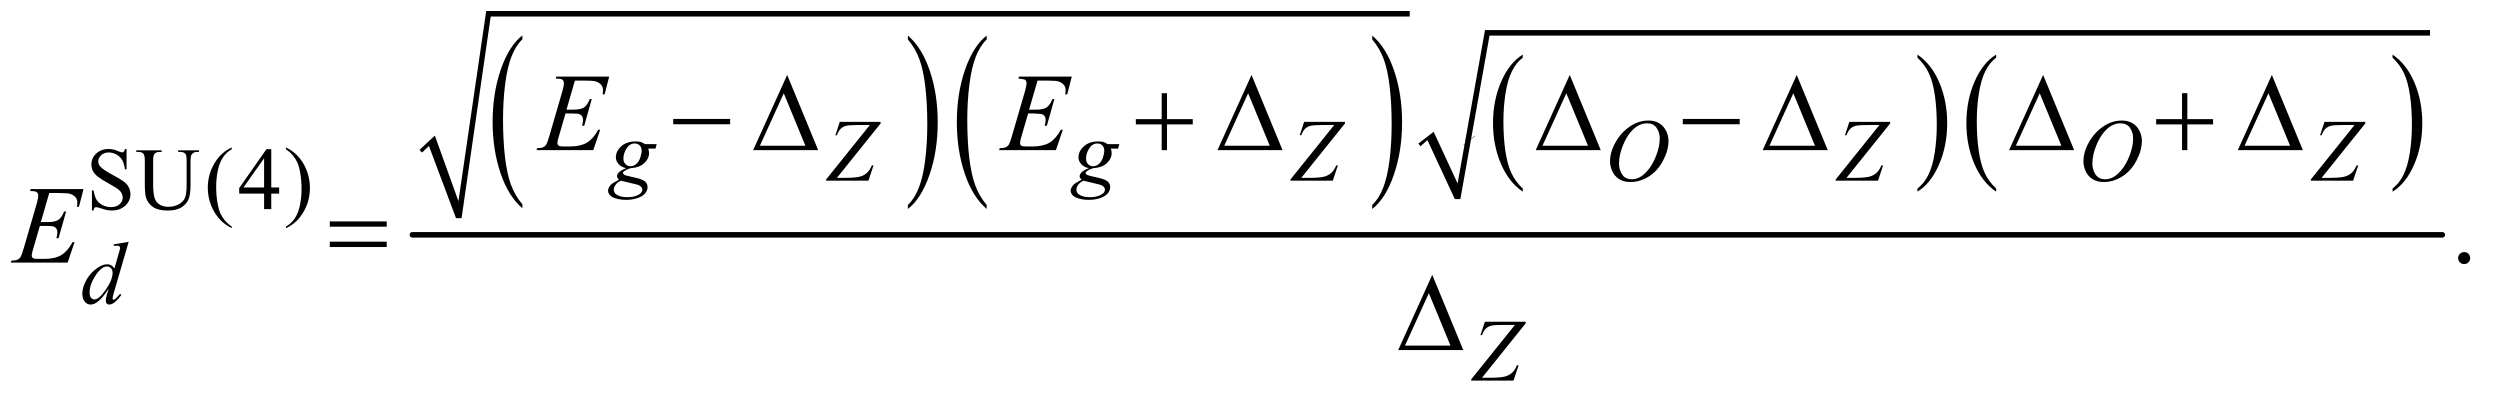 <?xml version="1.0" encoding="UTF-8"?>
<!DOCTYPE svg PUBLIC '-//W3C//DTD SVG 1.0//EN'
          'http://www.w3.org/TR/2001/REC-SVG-20010904/DTD/svg10.dtd'>
<svg stroke-dasharray="none" shape-rendering="auto" xmlns="http://www.w3.org/2000/svg" font-family="'Dialog'" text-rendering="auto" width="353" fill-opacity="1" color-interpolation="auto" color-rendering="auto" preserveAspectRatio="xMidYMid meet" font-size="12px" viewBox="0 0 353 56" fill="black" xmlns:xlink="http://www.w3.org/1999/xlink" stroke="black" image-rendering="auto" stroke-miterlimit="10" stroke-linecap="square" stroke-linejoin="miter" font-style="normal" stroke-width="1" height="56" stroke-dashoffset="0" font-weight="normal" stroke-opacity="1"
><!--Generated by the Batik Graphics2D SVG Generator--><defs id="genericDefs"
  /><g
  ><defs id="defs1"
    ><clipPath clipPathUnits="userSpaceOnUse" id="clipPath1"
      ><path d="M4.01 1.347 L227.886 1.347 L227.886 36.682 L4.01 36.682 L4.01 1.347 Z"
      /></clipPath
      ><clipPath clipPathUnits="userSpaceOnUse" id="clipPath2"
      ><path d="M128.101 43.051 L128.101 1171.949 L7280.701 1171.949 L7280.701 43.051 Z"
      /></clipPath
      ><clipPath clipPathUnits="userSpaceOnUse" id="clipPath3"
      ><path d="M74.106 43.051 L74.106 1171.949 L7554.892 1171.949 L7554.892 43.051 Z"
      /></clipPath
      ><clipPath clipPathUnits="userSpaceOnUse" id="clipPath4"
      ><path d="M383.692 43.051 L383.692 1171.949 L7536.292 1171.949 L7536.292 43.051 Z"
      /></clipPath
    ></defs
    ><g transform="scale(1.576,1.576) translate(-4.01,-1.347) matrix(0.031,0,0,0.031,0,0)"
    ><path d="M1639.094 633.953 L1639.094 645.484 Q1598.422 610.641 1575.75 543.219 Q1553.094 475.797 1553.094 395.641 Q1553.094 312.281 1576.922 243.797 Q1600.766 175.297 1639.094 145.812 L1639.094 157.062 Q1619.938 175.297 1607.625 206.938 Q1595.312 238.562 1589.234 287.219 Q1583.156 335.875 1583.156 388.672 Q1583.156 448.453 1588.766 496.703 Q1594.375 544.953 1605.906 576.719 Q1617.438 608.5 1639.094 633.953 Z" stroke="none" clip-path="url(#clipPath2)"
    /></g
    ><g transform="matrix(0.049,0,0,0.049,-6.318,-2.123)"
    ><path d="M2745.118 157.062 L2745.118 145.812 C2772.232 168.865 2793.342 202.865 2808.446 247.812 C2823.561 292.76 2831.118 341.948 2831.118 395.375 C2831.118 450.958 2823.17 501.625 2807.274 547.375 C2791.389 593.125 2770.67 625.828 2745.118 645.484 L2745.118 633.953 C2757.993 621.807 2768.535 605.188 2776.743 584.094 C2784.951 563.01 2791.055 536.297 2795.055 503.953 C2799.055 471.599 2801.055 437.729 2801.055 402.344 C2801.055 362.677 2799.212 326.714 2795.524 294.453 C2791.837 262.193 2786.123 235.474 2778.383 214.297 C2770.644 193.12 2759.556 174.042 2745.118 157.062 Z" stroke="none" clip-path="url(#clipPath2)"
    /></g
    ><g transform="matrix(0.049,0,0,0.049,-6.318,-2.123)"
    ><path d="M2972.196 633.953 L2972.196 645.484 C2945.081 622.255 2923.967 588.167 2908.852 543.219 C2893.748 498.271 2886.196 449.078 2886.196 395.641 C2886.196 340.068 2894.139 289.453 2910.024 243.797 C2925.92 198.13 2946.644 165.469 2972.196 145.812 L2972.196 157.062 C2959.425 169.219 2948.936 185.844 2940.727 206.938 C2932.519 228.021 2926.389 254.781 2922.337 287.219 C2918.285 319.656 2916.258 353.474 2916.258 388.672 C2916.258 428.526 2918.128 464.536 2921.868 496.703 C2925.607 528.87 2931.321 555.542 2939.008 576.719 C2946.696 597.906 2957.758 616.984 2972.196 633.953 Z" stroke="none" clip-path="url(#clipPath2)"
    /></g
    ><g transform="matrix(0.049,0,0,0.049,-6.318,-2.123)"
    ><path d="M4083.22 157.062 L4083.22 145.812 C4110.335 168.865 4131.444 202.865 4146.548 247.812 C4161.663 292.76 4169.22 341.948 4169.22 395.375 C4169.22 450.958 4161.273 501.625 4145.377 547.375 C4129.491 593.125 4108.773 625.828 4083.22 645.484 L4083.22 633.953 C4096.095 621.807 4106.637 605.188 4114.845 584.094 C4123.054 563.01 4129.158 536.297 4133.158 503.953 C4137.158 471.599 4139.158 437.729 4139.158 402.344 C4139.158 362.677 4137.314 326.714 4133.627 294.453 C4129.939 262.193 4124.226 235.474 4116.486 214.297 C4108.746 193.12 4097.658 174.042 4083.22 157.062 Z" stroke="none" clip-path="url(#clipPath2)"
    /></g
    ><g stroke-linecap="round" stroke-linejoin="round" transform="matrix(0.049,0,0,0.049,-6.318,-2.123)"
    ><path fill="none" d="M1341 479 L1373 449" clip-path="url(#clipPath2)"
    /></g
    ><g stroke-linecap="round" stroke-linejoin="round" transform="matrix(0.049,0,0,0.049,-6.318,-2.123)"
    ><path fill="none" d="M1373 449 L1451 672" clip-path="url(#clipPath2)"
    /></g
    ><g stroke-linecap="round" stroke-linejoin="round" transform="matrix(0.049,0,0,0.049,-6.318,-2.123)"
    ><path fill="none" d="M1451 672 L1536 83" clip-path="url(#clipPath2)"
    /></g
    ><g stroke-linecap="round" stroke-linejoin="round" transform="matrix(0.049,0,0,0.049,-6.318,-2.123)"
    ><path fill="none" d="M1536 83 L4191.205 83" clip-path="url(#clipPath2)"
    /></g
    ><g transform="matrix(0.049,0,0,0.049,-6.318,-2.123)"
    ><path d="M1338 475 L1382 434 L1450 623 L1530 75 L4191.205 75 L4191.205 91 L1543 91 L1459 672 L1443 672 L1365 464 L1345 483 Z" stroke="none" clip-path="url(#clipPath2)"
    /></g
    ><g transform="matrix(0.049,0,0,0.049,-6.318,-2.123)"
    ><path d="M4516.955 586.547 L4516.955 595.672 C4489.944 577.307 4468.908 550.359 4453.845 514.828 C4438.783 479.297 4431.252 440.406 4431.252 398.156 C4431.252 354.219 4439.168 314.203 4455.002 278.109 C4470.835 242.016 4491.486 216.198 4516.955 200.656 L4516.955 209.562 C4504.215 219.167 4493.756 232.307 4485.58 248.984 C4477.402 265.651 4471.298 286.807 4467.267 312.453 C4463.236 338.089 4461.22 364.823 4461.22 392.656 C4461.22 424.156 4463.08 452.625 4466.798 478.062 C4470.527 503.49 4476.22 524.573 4483.877 541.312 C4491.533 558.052 4502.559 573.13 4516.955 586.547 Z" stroke="none" clip-path="url(#clipPath2)"
    /></g
    ><g transform="matrix(0.049,0,0,0.049,-6.318,-2.123)"
    ><path d="M5654.291 209.562 L5654.291 200.656 C5681.312 218.885 5702.354 245.766 5717.416 281.297 C5732.479 316.828 5740.01 355.714 5740.01 397.953 C5740.01 441.891 5732.088 481.943 5716.244 518.109 C5700.411 554.276 5679.76 580.13 5654.291 595.672 L5654.291 586.547 C5667.124 576.943 5677.629 563.802 5685.807 547.125 C5693.994 530.458 5700.078 509.344 5704.057 483.781 C5708.046 458.208 5710.041 431.432 5710.041 403.453 C5710.041 372.099 5708.203 343.672 5704.525 318.172 C5700.848 292.661 5695.155 271.536 5687.447 254.797 C5679.739 238.057 5668.687 222.979 5654.291 209.562 Z" stroke="none" clip-path="url(#clipPath2)"
    /></g
    ><g transform="matrix(0.049,0,0,0.049,-6.318,-2.123)"
    ><path d="M5881.057 586.547 L5881.057 595.672 C5854.046 577.307 5833.01 550.359 5817.947 514.828 C5802.885 479.297 5795.354 440.406 5795.354 398.156 C5795.354 354.219 5803.27 314.203 5819.104 278.109 C5834.937 242.016 5855.588 216.198 5881.057 200.656 L5881.057 209.562 C5868.317 219.167 5857.859 232.307 5849.682 248.984 C5841.504 265.651 5835.4 286.807 5831.369 312.453 C5827.338 338.089 5825.322 364.823 5825.322 392.656 C5825.322 424.156 5827.182 452.625 5830.9 478.062 C5834.629 503.49 5840.322 524.573 5847.979 541.312 C5855.635 558.052 5866.661 573.13 5881.057 586.547 Z" stroke="none" clip-path="url(#clipPath2)"
    /></g
    ><g transform="matrix(0.049,0,0,0.049,-6.318,-2.123)"
    ><path d="M7023.394 209.562 L7023.394 200.656 C7050.415 218.885 7071.456 245.766 7086.519 281.297 C7101.581 316.828 7109.112 355.714 7109.112 397.953 C7109.112 441.891 7101.19 481.943 7085.347 518.109 C7069.513 554.276 7048.862 580.13 7023.394 595.672 L7023.394 586.547 C7036.227 576.943 7046.732 563.802 7054.909 547.125 C7063.097 530.458 7069.18 509.344 7073.159 483.781 C7077.149 458.208 7079.144 431.432 7079.144 403.453 C7079.144 372.099 7077.305 343.672 7073.628 318.172 C7069.951 292.661 7064.258 271.536 7056.55 254.797 C7048.841 238.057 7037.79 222.979 7023.394 209.562 Z" stroke="none" clip-path="url(#clipPath2)"
    /></g
    ><g stroke-linecap="round" stroke-linejoin="round" transform="matrix(0.049,0,0,0.049,-6.318,-2.123)"
    ><path fill="none" d="M4347 461 L4379 435" clip-path="url(#clipPath2)"
    /></g
    ><g stroke-linecap="round" stroke-linejoin="round" transform="matrix(0.049,0,0,0.049,-6.318,-2.123)"
    ><path fill="none" d="M4251.205 435 L4329.205 617" clip-path="url(#clipPath2)"
    /></g
    ><g stroke-linecap="round" stroke-linejoin="round" transform="matrix(0.049,0,0,0.049,-6.318,-2.123)"
    ><path fill="none" d="M4329.205 617 L4414.205 138" clip-path="url(#clipPath2)"
    /></g
    ><g stroke-linecap="round" stroke-linejoin="round" transform="matrix(0.049,0,0,0.049,-6.318,-2.123)"
    ><path fill="none" d="M4414.205 138 L7131.409 138" clip-path="url(#clipPath2)"
    /></g
    ><g transform="matrix(0.049,0,0,0.049,-6.318,-2.123)"
    ><path d="M4216.205 457 L4260.205 423 L4329.205 572 L4408.205 130 L7131.409 130 L7131.409 146 L4421.205 146 L4337.205 617 L4321.205 617 L4242.205 447 L4222.205 465 Z" stroke="none" clip-path="url(#clipPath2)"
    /></g
    ><g stroke-width="16" transform="matrix(0.047,0,0,0.049,-3.495,-2.123)" stroke-linejoin="round" stroke-linecap="round"
    ><line y2="720" fill="none" x1="1313" clip-path="url(#clipPath3)" x2="7412" y1="720"
    /></g
    ><g transform="matrix(0.049,0,0,0.049,-6.318,-2.123)"
    ><path d="M493.612 472.625 L493.612 531.25 L488.987 531.25 C487.487 520 484.8 511.042 480.925 504.375 C477.05 497.708 471.529 492.417 464.362 488.5 C457.196 484.583 449.779 482.625 442.112 482.625 C433.446 482.625 426.279 485.271 420.612 490.562 C414.946 495.854 412.112 501.875 412.112 508.625 C412.112 513.792 413.904 518.5 417.487 522.75 C422.654 529 434.946 537.333 454.362 547.75 C470.196 556.25 481.008 562.771 486.8 567.312 C492.591 571.854 497.05 577.208 500.175 583.375 C503.3 589.542 504.862 596 504.862 602.75 C504.862 615.583 499.883 626.646 489.925 635.938 C479.966 645.229 467.154 649.875 451.487 649.875 C446.571 649.875 441.946 649.5 437.612 648.75 C435.029 648.333 429.675 646.812 421.55 644.188 C413.425 641.562 408.279 640.25 406.112 640.25 C404.029 640.25 402.383 640.875 401.175 642.125 C399.966 643.375 399.071 645.958 398.487 649.875 L393.862 649.875 L393.862 591.75 L398.487 591.75 C400.654 603.917 403.571 613.021 407.237 619.062 C410.904 625.104 416.508 630.125 424.05 634.125 C431.591 638.125 439.862 640.125 448.862 640.125 C459.279 640.125 467.508 637.375 473.55 631.875 C479.591 626.375 482.612 619.875 482.612 612.375 C482.612 608.208 481.466 604 479.175 599.75 C476.883 595.5 473.321 591.542 468.487 587.875 C465.237 585.375 456.362 580.062 441.862 571.938 C427.362 563.812 417.05 557.333 410.925 552.5 C404.8 547.667 400.154 542.333 396.987 536.5 C393.821 530.667 392.237 524.25 392.237 517.25 C392.237 505.083 396.904 494.604 406.237 485.812 C415.571 477.021 427.446 472.625 441.862 472.625 C450.862 472.625 460.404 474.833 470.487 479.25 C475.154 481.333 478.446 482.375 480.362 482.375 C482.529 482.375 484.3 481.729 485.675 480.438 C487.05 479.146 488.154 476.542 488.987 472.625 ZM642.362 481.125 L642.362 476.5 L702.362 476.5 L702.362 481.125 L695.987 481.125 C689.321 481.125 684.196 483.917 680.612 489.5 C678.862 492.083 677.987 498.083 677.987 507.5 L677.987 576.25 C677.987 593.25 676.3 606.438 672.925 615.812 C669.55 625.188 662.925 633.229 653.05 639.938 C643.175 646.646 629.737 650 612.737 650 C594.237 650 580.196 646.792 570.612 640.375 C561.029 633.958 554.237 625.333 550.237 614.5 C547.571 607.083 546.237 593.167 546.237 572.75 L546.237 506.5 C546.237 496.083 544.8 489.25 541.925 486 C539.05 482.75 534.404 481.125 527.987 481.125 L521.612 481.125 L521.612 476.5 L594.862 476.5 L594.862 481.125 L588.362 481.125 C581.362 481.125 576.362 483.333 573.362 487.75 C571.279 490.75 570.237 497 570.237 506.5 L570.237 580.375 C570.237 586.958 570.842 594.5 572.05 603 C573.258 611.5 575.446 618.125 578.612 622.875 C581.779 627.625 586.342 631.542 592.3 634.625 C598.258 637.708 605.571 639.25 614.237 639.25 C625.321 639.25 635.237 636.833 643.987 632 C652.737 627.167 658.717 620.979 661.925 613.438 C665.133 605.896 666.737 593.125 666.737 575.125 L666.737 506.5 C666.737 495.917 665.571 489.292 663.237 486.625 C659.987 482.958 655.154 481.125 648.737 481.125 ZM796.737 696.125 L796.737 700.75 C784.154 694.417 773.654 687 765.237 678.5 C753.237 666.417 743.987 652.167 737.487 635.75 C730.987 619.333 727.737 602.292 727.737 584.625 C727.737 558.792 734.112 535.229 746.862 513.938 C759.612 492.646 776.237 477.417 796.737 468.25 L796.737 473.5 C786.487 479.167 778.071 486.917 771.487 496.75 C764.904 506.583 759.987 519.042 756.737 534.125 C753.487 549.208 751.862 564.958 751.862 581.375 C751.862 599.208 753.237 615.417 755.987 630 C758.154 641.5 760.779 650.729 763.862 657.688 C766.946 664.646 771.092 671.333 776.3 677.75 C781.508 684.167 788.321 690.292 796.737 696.125 ZM933.362 583.5 L933.362 601.25 L910.612 601.25 L910.612 646 L889.987 646 L889.987 601.25 L818.237 601.25 L818.237 585.25 L896.862 473 L910.612 473 L910.612 583.5 ZM889.987 583.5 L889.987 499.375 L830.487 583.5 ZM952.987 473.5 L952.987 468.25 C965.654 474.5 976.196 481.875 984.612 490.375 C996.529 502.542 1005.737 516.812 1012.237 533.188 C1018.737 549.562 1021.987 566.625 1021.987 584.375 C1021.987 610.208 1015.633 633.771 1002.925 655.062 C990.216 676.354 973.571 691.583 952.987 700.75 L952.987 696.125 C963.237 690.375 971.675 682.604 978.3 672.812 C984.925 663.021 989.842 650.562 993.05 635.438 C996.258 620.312 997.862 604.542 997.862 588.125 C997.862 570.375 996.487 554.167 993.737 539.5 C991.654 528 989.05 518.792 985.925 511.875 C982.8 504.958 978.654 498.292 973.487 491.875 C968.321 485.458 961.487 479.333 952.987 473.5 Z" stroke="none" clip-path="url(#clipPath2)"
    /></g
    ><g transform="matrix(0.049,0,0,0.049,-18.924,-2.123)"
    ><path d="M7487 769.688 Q7494.344 769.688 7499.344 774.766 Q7504.344 779.844 7504.344 787.031 Q7504.344 794.219 7499.266 799.297 Q7494.188 804.375 7487 804.375 Q7479.812 804.375 7474.734 799.297 Q7469.656 794.219 7469.656 787.031 Q7469.656 779.688 7474.734 774.688 Q7479.812 769.688 7487 769.688 Z" stroke="none" clip-path="url(#clipPath4)"
    /></g
    ><g transform="matrix(0.049,0,0,0.049,-6.318,-2.123)"
    ><path d="M2021.375 458.625 L2017.75 471.625 L1996.875 471.625 C1998.458 476.125 1999.25 480.333 1999.25 484.25 C1999.25 495.25 1994.583 505.042 1985.25 513.625 C1975.833 522.208 1962.917 526.958 1946.5 527.875 C1937.667 530.542 1931.042 533.708 1926.625 537.375 C1924.958 538.708 1924.125 540.083 1924.125 541.5 C1924.125 543.167 1924.875 544.688 1926.375 546.062 C1927.875 547.438 1931.667 548.833 1937.75 550.25 L1962 555.875 C1975.417 559.042 1984.292 562.792 1988.625 567.125 C1992.875 571.542 1995 576.625 1995 582.375 C1995 589.208 1992.479 595.458 1987.438 601.125 C1982.396 606.792 1975.021 611.229 1965.312 614.438 C1955.604 617.646 1944.875 619.25 1933.125 619.25 C1922.792 619.25 1913.375 618.021 1904.875 615.562 C1896.375 613.104 1890.292 609.792 1886.625 605.625 C1882.958 601.458 1881.125 597.167 1881.125 592.75 C1881.125 589.167 1882.312 585.438 1884.688 581.562 C1887.062 577.688 1890.042 574.5 1893.625 572 C1895.875 570.417 1902.25 566.667 1912.75 560.75 C1908.917 557.75 1907 554.458 1907 550.875 C1907 547.542 1908.688 544 1912.062 540.25 C1915.438 536.5 1922.583 532.375 1933.5 527.875 C1924.333 526.125 1917.062 522.292 1911.688 516.375 C1906.312 510.458 1903.625 503.875 1903.625 496.625 C1903.625 484.792 1908.812 474.208 1919.188 464.875 C1929.562 455.542 1943.375 450.875 1960.625 450.875 C1966.875 450.875 1972 451.5 1976 452.75 C1980 454 1983.875 455.958 1987.625 458.625 ZM1978 478.25 C1978 471.583 1976.146 466.333 1972.438 462.5 C1968.729 458.667 1963.875 456.75 1957.875 456.75 C1948.458 456.75 1940.688 461.479 1934.562 470.938 C1928.438 480.396 1925.375 490.25 1925.375 500.5 C1925.375 506.917 1927.333 512.167 1931.25 516.25 C1935.167 520.333 1939.917 522.375 1945.5 522.375 C1949.917 522.375 1954.188 521.167 1958.312 518.75 C1962.438 516.333 1965.917 513 1968.75 508.75 C1971.583 504.5 1973.833 499.083 1975.5 492.5 C1977.167 485.917 1978 481.167 1978 478.25 ZM1918.125 564 C1911.375 567.083 1906.271 571.042 1902.812 575.875 C1899.354 580.708 1897.625 585.458 1897.625 590.125 C1897.625 595.625 1900.125 600.167 1905.125 603.75 C1912.292 608.917 1922.792 611.5 1936.625 611.5 C1948.542 611.5 1958.729 609.479 1967.188 605.438 C1975.646 601.396 1979.875 596.167 1979.875 589.75 C1979.875 586.5 1978.312 583.417 1975.188 580.5 C1972.062 577.583 1966 575.208 1957 573.375 C1952.083 572.375 1939.125 569.25 1918.125 564 ZM2548.852 394.5 L2666.477 394.5 L2666.477 399.125 L2540.602 555.875 L2560.227 555.875 C2581.394 555.875 2596.331 554.833 2605.04 552.75 C2613.748 550.667 2620.998 547.042 2626.79 541.875 C2632.581 536.708 2637.436 529.375 2641.352 519.875 L2646.102 519.875 L2631.477 564 L2509.602 564 L2509.602 560.375 L2635.477 403.625 L2600.352 403.625 C2585.019 403.625 2574.227 404.312 2567.977 405.688 C2561.727 407.062 2556.373 409.854 2551.915 414.062 C2547.456 418.271 2543.686 424.625 2540.602 433.125 L2536.227 433.125 ZM3354.477 458.625 L3350.852 471.625 L3329.977 471.625 C3331.561 476.125 3332.352 480.333 3332.352 484.25 C3332.352 495.25 3327.686 505.042 3318.352 513.625 C3308.936 522.208 3296.019 526.958 3279.602 527.875 C3270.769 530.542 3264.144 533.708 3259.727 537.375 C3258.061 538.708 3257.227 540.083 3257.227 541.5 C3257.227 543.167 3257.977 544.688 3259.477 546.062 C3260.977 547.438 3264.769 548.833 3270.852 550.25 L3295.102 555.875 C3308.519 559.042 3317.394 562.792 3321.727 567.125 C3325.977 571.542 3328.102 576.625 3328.102 582.375 C3328.102 589.208 3325.581 595.458 3320.54 601.125 C3315.498 606.792 3308.123 611.229 3298.415 614.438 C3288.706 617.646 3277.977 619.25 3266.227 619.25 C3255.894 619.25 3246.477 618.021 3237.977 615.562 C3229.477 613.104 3223.394 609.792 3219.727 605.625 C3216.061 601.458 3214.227 597.167 3214.227 592.75 C3214.227 589.167 3215.415 585.438 3217.79 581.562 C3220.165 577.688 3223.144 574.5 3226.727 572 C3228.977 570.417 3235.352 566.667 3245.852 560.75 C3242.019 557.75 3240.102 554.458 3240.102 550.875 C3240.102 547.542 3241.79 544 3245.165 540.25 C3248.54 536.5 3255.686 532.375 3266.602 527.875 C3257.436 526.125 3250.165 522.292 3244.79 516.375 C3239.415 510.458 3236.727 503.875 3236.727 496.625 C3236.727 484.792 3241.915 474.208 3252.29 464.875 C3262.665 455.542 3276.477 450.875 3293.727 450.875 C3299.977 450.875 3305.102 451.5 3309.102 452.75 C3313.102 454 3316.977 455.958 3320.727 458.625 ZM3311.102 478.25 C3311.102 471.583 3309.248 466.333 3305.54 462.5 C3301.831 458.667 3296.977 456.75 3290.977 456.75 C3281.561 456.75 3273.79 461.479 3267.665 470.938 C3261.54 480.396 3258.477 490.25 3258.477 500.5 C3258.477 506.917 3260.436 512.167 3264.352 516.25 C3268.269 520.333 3273.019 522.375 3278.602 522.375 C3283.019 522.375 3287.29 521.167 3291.415 518.75 C3295.54 516.333 3299.019 513 3301.852 508.75 C3304.686 504.5 3306.936 499.083 3308.602 492.5 C3310.269 485.917 3311.102 481.167 3311.102 478.25 ZM3251.227 564 C3244.477 567.083 3239.373 571.042 3235.915 575.875 C3232.456 580.708 3230.727 585.458 3230.727 590.125 C3230.727 595.625 3233.227 600.167 3238.227 603.75 C3245.394 608.917 3255.894 611.5 3269.727 611.5 C3281.644 611.5 3291.831 609.479 3300.29 605.438 C3308.748 601.396 3312.977 596.167 3312.977 589.75 C3312.977 586.5 3311.415 583.417 3308.29 580.5 C3305.165 577.583 3299.102 575.208 3290.102 573.375 C3285.186 572.375 3272.227 569.25 3251.227 564 ZM3886.954 394.5 L4004.579 394.5 L4004.579 399.125 L3878.704 555.875 L3898.329 555.875 C3919.496 555.875 3934.433 554.833 3943.142 552.75 C3951.85 550.667 3959.1 547.042 3964.892 541.875 C3970.683 536.708 3975.538 529.375 3979.454 519.875 L3984.204 519.875 L3969.58 564 L3847.705 564 L3847.705 560.375 L3973.58 403.625 L3938.455 403.625 C3923.121 403.625 3912.33 404.312 3906.08 405.688 C3899.83 407.062 3894.475 409.854 3890.017 414.062 C3885.559 418.271 3881.788 424.625 3878.705 433.125 L3874.33 433.125 ZM4879.329 390.625 C4890.579 390.625 4900.538 393.062 4909.204 397.938 C4917.871 402.812 4924.663 410.021 4929.579 419.562 C4934.496 429.104 4936.954 439 4936.954 449.25 C4936.954 467.417 4931.683 486.479 4921.142 506.438 C4910.6 526.396 4896.829 541.625 4879.829 552.125 C4862.829 562.625 4845.246 567.875 4827.079 567.875 C4813.996 567.875 4803.058 564.979 4794.267 559.188 C4785.475 553.396 4778.975 545.75 4774.767 536.25 C4770.558 526.75 4768.454 517.542 4768.454 508.625 C4768.454 492.792 4772.267 477.146 4779.892 461.688 C4787.517 446.229 4796.621 433.312 4807.204 422.938 C4817.788 412.562 4829.079 404.583 4841.079 399 C4853.079 393.417 4865.829 390.625 4879.329 390.625 ZM4875.079 398.625 C4866.746 398.625 4858.6 400.688 4850.642 404.812 C4842.683 408.938 4834.788 415.688 4826.954 425.062 C4819.121 434.438 4812.079 446.708 4805.829 461.875 C4798.163 480.542 4794.329 498.167 4794.329 514.75 C4794.329 526.583 4797.371 537.062 4803.454 546.188 C4809.538 555.312 4818.871 559.875 4831.454 559.875 C4839.038 559.875 4846.475 558 4853.767 554.25 C4861.058 550.5 4868.663 544.083 4876.579 535 C4886.496 523.583 4894.829 509.021 4901.579 491.312 C4908.329 473.604 4911.704 457.083 4911.704 441.75 C4911.704 430.417 4908.663 420.396 4902.579 411.688 C4896.496 402.979 4887.329 398.625 4875.079 398.625 ZM5458.056 394.5 L5575.681 394.5 L5575.681 399.125 L5449.806 555.875 L5469.431 555.875 C5490.598 555.875 5505.535 554.833 5514.244 552.75 C5522.952 550.667 5530.202 547.042 5535.994 541.875 C5541.785 536.708 5546.64 529.375 5550.556 519.875 L5555.306 519.875 L5540.682 564 L5418.807 564 L5418.807 560.375 L5544.682 403.625 L5509.557 403.625 C5494.223 403.625 5483.432 404.312 5477.182 405.688 C5470.932 407.062 5465.578 409.854 5461.119 414.062 C5456.661 418.271 5452.89 424.625 5449.807 433.125 L5445.432 433.125 ZM6243.431 390.625 C6254.681 390.625 6264.64 393.062 6273.306 397.938 C6281.973 402.812 6288.765 410.021 6293.681 419.562 C6298.598 429.104 6301.056 439 6301.056 449.25 C6301.056 467.417 6295.785 486.479 6285.244 506.438 C6274.702 526.396 6260.931 541.625 6243.931 552.125 C6226.931 562.625 6209.348 567.875 6191.181 567.875 C6178.098 567.875 6167.16 564.979 6158.369 559.188 C6149.577 553.396 6143.077 545.75 6138.869 536.25 C6134.66 526.75 6132.556 517.542 6132.556 508.625 C6132.556 492.792 6136.369 477.146 6143.994 461.688 C6151.619 446.229 6160.723 433.312 6171.306 422.938 C6181.89 412.562 6193.181 404.583 6205.181 399 C6217.181 393.417 6229.931 390.625 6243.431 390.625 ZM6239.181 398.625 C6230.848 398.625 6222.702 400.688 6214.744 404.812 C6206.785 408.938 6198.89 415.688 6191.056 425.062 C6183.223 434.438 6176.181 446.708 6169.931 461.875 C6162.265 480.542 6158.431 498.167 6158.431 514.75 C6158.431 526.583 6161.473 537.062 6167.556 546.188 C6173.64 555.312 6182.973 559.875 6195.556 559.875 C6203.14 559.875 6210.577 558 6217.869 554.25 C6225.16 550.5 6232.765 544.083 6240.681 535 C6250.598 523.583 6258.931 509.021 6265.681 491.312 C6272.431 473.604 6275.806 457.083 6275.806 441.75 C6275.806 430.417 6272.765 420.396 6266.681 411.688 C6260.598 402.979 6251.431 398.625 6239.181 398.625 ZM6827.158 394.5 L6944.783 394.5 L6944.783 399.125 L6818.908 555.875 L6838.533 555.875 C6859.7 555.875 6874.637 554.833 6883.346 552.75 C6892.054 550.667 6899.304 547.042 6905.096 541.875 C6910.887 536.708 6915.742 529.375 6919.658 519.875 L6924.408 519.875 L6909.784 564 L6787.909 564 L6787.909 560.375 L6913.784 403.625 L6878.659 403.625 C6863.326 403.625 6852.534 404.312 6846.284 405.688 C6840.034 407.062 6834.68 409.854 6830.222 414.062 C6825.763 418.271 6821.993 424.625 6818.909 433.125 L6814.534 433.125 Z" stroke="none" clip-path="url(#clipPath2)"
    /></g
    ><g transform="matrix(0.049,0,0,0.049,-6.318,-2.123)"
    ><path d="M499.737 740.25 L456.737 887.75 C454.404 895.75 453.237 901 453.237 903.5 C453.237 904.333 453.591 905.125 454.3 905.875 C455.008 906.625 455.737 907 456.487 907 C457.571 907 458.862 906.458 460.362 905.375 C463.196 903.375 467.946 898.375 474.612 890.375 L478.862 893 C472.862 901.333 466.8 908.083 460.675 913.25 C454.55 918.417 448.821 921 443.487 921 C440.654 921 438.321 920 436.487 918 C434.654 916 433.737 913.167 433.737 909.5 C433.737 904.75 434.987 898.375 437.487 890.375 L442.362 874.875 C430.279 893.542 419.279 906.458 409.362 913.625 C402.529 918.542 395.987 921 389.737 921 C383.404 921 377.883 918.188 373.175 912.562 C368.466 906.938 366.112 899.292 366.112 889.625 C366.112 877.208 370.071 863.958 377.987 849.875 C385.904 835.792 396.362 824.333 409.362 815.5 C419.612 808.417 429.029 804.875 437.612 804.875 C442.112 804.875 445.987 805.792 449.237 807.625 C452.487 809.458 455.696 812.5 458.862 816.75 L471.112 773.25 C472.029 770.167 472.779 767.708 473.362 765.875 C474.362 762.542 474.862 759.792 474.862 757.625 C474.862 755.875 474.237 754.417 472.987 753.25 C471.237 751.833 468.987 751.125 466.237 751.125 C464.321 751.125 461.154 751.417 456.737 752 L456.737 747.375 ZM453.362 829 C453.362 823.667 451.821 819.375 448.737 816.125 C445.654 812.875 441.737 811.25 436.987 811.25 C426.487 811.25 415.55 819.917 404.175 837.25 C392.8 854.583 387.112 871.167 387.112 887 C387.112 893.25 388.487 898.021 391.237 901.312 C393.987 904.604 397.279 906.25 401.112 906.25 C409.779 906.25 420.654 896.875 433.737 878.125 C446.821 859.375 453.362 843 453.362 829 Z" stroke="none" clip-path="url(#clipPath2)"
    /></g
    ><g transform="matrix(0.049,0,0,0.049,-6.318,-2.123)"
    ><path d="M4407.75 970.5 L4525.375 970.5 L4525.375 975.125 L4399.5 1131.875 L4419.125 1131.875 Q4450.875 1131.875 4463.938 1128.75 Q4477 1125.625 4485.688 1117.875 Q4494.375 1110.125 4500.25 1095.875 L4505 1095.875 L4490.375 1140 L4368.5 1140 L4368.5 1136.375 L4494.375 979.625 L4459.25 979.625 Q4436.25 979.625 4426.875 981.688 Q4417.5 983.75 4410.812 990.062 Q4404.125 996.375 4399.5 1009.125 L4395.125 1009.125 L4407.75 970.5 Z" stroke="none" clip-path="url(#clipPath2)"
    /></g
    ><g transform="matrix(0.049,0,0,0.049,-6.318,-2.123)"
    ><path d="M1785.594 275.531 L1761.375 359.281 L1781.219 359.281 C1795.386 359.281 1805.646 357.12 1812 352.797 C1818.354 348.474 1823.823 340.479 1828.406 328.812 L1834.188 328.812 L1812.469 405.688 L1806.219 405.688 C1808.094 399.229 1809.031 393.708 1809.031 389.125 C1809.031 384.646 1808.12 381.052 1806.297 378.344 C1804.474 375.635 1801.974 373.63 1798.797 372.328 C1795.62 371.026 1788.927 370.375 1778.719 370.375 L1758.562 370.375 L1738.094 440.531 C1736.114 447.302 1735.125 452.458 1735.125 456 C1735.125 458.708 1736.427 461.104 1739.031 463.188 C1740.802 464.646 1745.229 465.375 1752.312 465.375 L1771.062 465.375 C1791.375 465.375 1807.651 461.781 1819.891 454.594 C1832.13 447.406 1843.094 434.906 1852.781 417.094 L1858.562 417.094 L1838.562 476 L1674.812 476 L1676.844 470.219 C1684.969 470.01 1690.438 469.281 1693.25 468.031 C1697.417 466.156 1700.438 463.76 1702.312 460.844 C1705.125 456.573 1708.458 447.615 1712.312 433.969 L1749.5 306.156 C1752.417 295.844 1753.875 287.979 1753.875 282.562 C1753.875 278.604 1752.495 275.505 1749.734 273.266 C1746.974 271.026 1741.583 269.906 1733.562 269.906 L1730.281 269.906 L1732.156 264.125 L1884.344 264.125 L1871.219 315.219 L1865.438 315.219 C1866.167 310.427 1866.531 306.417 1866.531 303.188 C1866.531 297.667 1865.177 293.031 1862.469 289.281 C1858.927 284.49 1853.771 280.844 1847 278.344 C1842 276.469 1830.49 275.531 1812.469 275.531 ZM3118.696 275.531 L3094.477 359.281 L3114.321 359.281 C3128.488 359.281 3138.748 357.12 3145.102 352.797 C3151.456 348.474 3156.925 340.479 3161.508 328.812 L3167.29 328.812 L3145.571 405.688 L3139.321 405.688 C3141.196 399.229 3142.133 393.708 3142.133 389.125 C3142.133 384.646 3141.222 381.052 3139.399 378.344 C3137.576 375.635 3135.076 373.63 3131.899 372.328 C3128.722 371.026 3101.613 370.375 3111.821 370.375 L3091.665 370.375 L3071.196 440.531 C3069.217 447.302 3068.227 452.458 3068.227 456 C3068.227 458.708 3069.529 461.104 3072.133 463.188 C3073.904 464.646 3078.331 465.375 3085.415 465.375 L3104.165 465.375 C3124.477 465.375 3140.753 461.781 3152.993 454.594 C3165.232 447.406 3176.196 434.906 3185.883 417.094 L3191.665 417.094 L3171.665 476 L3007.915 476 L3009.946 470.219 C3018.071 470.01 3023.54 469.281 3026.352 468.031 C3030.519 466.156 3033.54 463.76 3035.415 460.844 C3038.227 456.573 3041.56 447.615 3045.415 433.969 L3082.602 306.156 C3085.519 295.844 3086.977 287.979 3086.977 282.562 C3086.977 278.604 3085.597 275.505 3082.836 273.266 C3080.076 271.026 3058.644 269.906 3066.665 269.906 L3063.383 269.906 L3065.258 264.125 L3217.446 264.125 L3204.321 315.219 L3198.54 315.219 C3199.269 310.427 3199.633 306.417 3199.633 303.188 C3199.633 297.667 3198.279 293.031 3195.571 289.281 C3192.029 284.49 3186.873 280.844 3180.102 278.344 C3175.102 276.469 3163.592 275.531 3145.571 275.531 Z" stroke="none" clip-path="url(#clipPath2)"
    /></g
    ><g transform="matrix(0.049,0,0,0.049,-6.318,-2.123)"
    ><path d="M270.831 599.531 L246.612 683.281 L266.456 683.281 C280.623 683.281 290.883 681.12 297.237 676.797 C303.591 672.474 309.06 664.479 313.644 652.812 L319.425 652.812 L297.706 729.688 L291.456 729.688 C293.331 723.229 294.269 717.708 294.269 713.125 C294.269 708.646 293.357 705.052 291.534 702.344 C289.711 699.635 287.211 697.63 284.034 696.328 C280.857 695.026 274.164 694.375 263.956 694.375 L243.8 694.375 L223.331 764.531 C221.352 771.302 220.362 776.458 220.362 780 C220.362 782.708 221.664 785.104 224.269 787.188 C226.039 788.646 230.467 789.375 237.55 789.375 L256.3 789.375 C276.612 789.375 292.888 785.781 305.128 778.594 C317.368 771.406 328.331 758.906 338.019 741.094 L343.8 741.094 L323.8 800 L160.05 800 L162.081 794.219 C170.206 794.01 175.675 793.281 178.487 792.031 C182.654 790.156 185.675 787.76 187.55 784.844 C190.362 780.573 193.696 771.615 197.55 757.969 L234.737 630.156 C237.654 619.844 239.112 611.979 239.112 606.562 C239.112 602.604 237.732 599.505 234.972 597.266 C232.211 595.026 226.821 593.906 218.8 593.906 L215.519 593.906 L217.394 588.125 L369.581 588.125 L356.456 639.219 L350.675 639.219 C351.404 634.427 351.769 630.417 351.769 627.188 C351.769 621.667 350.414 617.031 347.706 613.281 C344.164 608.49 339.008 604.844 332.237 602.344 C327.237 600.469 315.727 599.531 297.706 599.531 Z" stroke="none" clip-path="url(#clipPath2)"
    /></g
    ><g transform="matrix(0.049,0,0,0.049,-6.318,-2.123)"
    ><path d="M2068.883 386 L2232.946 386 L2232.946 401.469 L2068.883 401.469 ZM2486.665 476 L2299.165 476 L2397.29 259.281 ZM2449.79 463.188 L2387.446 312.094 L2318.696 463.188 ZM3476.517 311.938 L3491.829 311.938 L3491.829 386.625 L3566.048 386.625 L3566.048 401.781 L3491.829 401.781 L3491.829 476 L3476.517 476 L3476.517 401.781 L3401.986 401.781 L3401.986 386.625 L3476.517 386.625 ZM3824.767 476 L3637.267 476 L3735.392 259.281 ZM3787.892 463.188 L3725.548 312.094 L3656.798 463.188 ZM4741.767 476 L4554.267 476 L4652.392 259.281 ZM4704.892 463.188 L4642.548 312.094 L4573.798 463.188 ZM4978.088 386 L5142.15 386 L5142.15 401.469 L4978.088 401.469 ZM5395.869 476 L5208.369 476 L5306.494 259.281 ZM5358.994 463.188 L5296.65 312.094 L5227.9 463.188 ZM6105.869 476 L5918.369 476 L6016.494 259.281 ZM6068.994 463.188 L6006.65 312.094 L5937.9 463.188 ZM6416.721 311.938 L6432.034 311.938 L6432.034 386.625 L6506.252 386.625 L6506.252 401.781 L6432.034 401.781 L6432.034 476 L6416.721 476 L6416.721 401.781 L6342.19 401.781 L6342.19 386.625 L6416.721 386.625 ZM6764.972 476 L6577.472 476 L6675.597 259.281 ZM6728.097 463.188 L6665.753 312.094 L6597.003 463.188 Z" stroke="none" clip-path="url(#clipPath2)"
    /></g
    ><g transform="matrix(0.049,0,0,0.049,-6.318,-2.123)"
    ><path d="M1079.244 681.406 L1243.306 681.406 L1243.306 696.562 L1079.244 696.562 ZM1079.244 739.688 L1243.306 739.688 L1243.306 755.156 L1079.244 755.156 Z" stroke="none" clip-path="url(#clipPath2)"
    /></g
    ><g transform="matrix(0.049,0,0,0.049,-6.318,-2.123)"
    ><path d="M4345.562 1052 L4158.062 1052 L4256.188 835.281 L4345.562 1052 ZM4308.688 1039.188 L4246.344 888.094 L4177.594 1039.188 L4308.688 1039.188 Z" stroke="none" clip-path="url(#clipPath2)"
    /></g
  ></g
></svg
>
